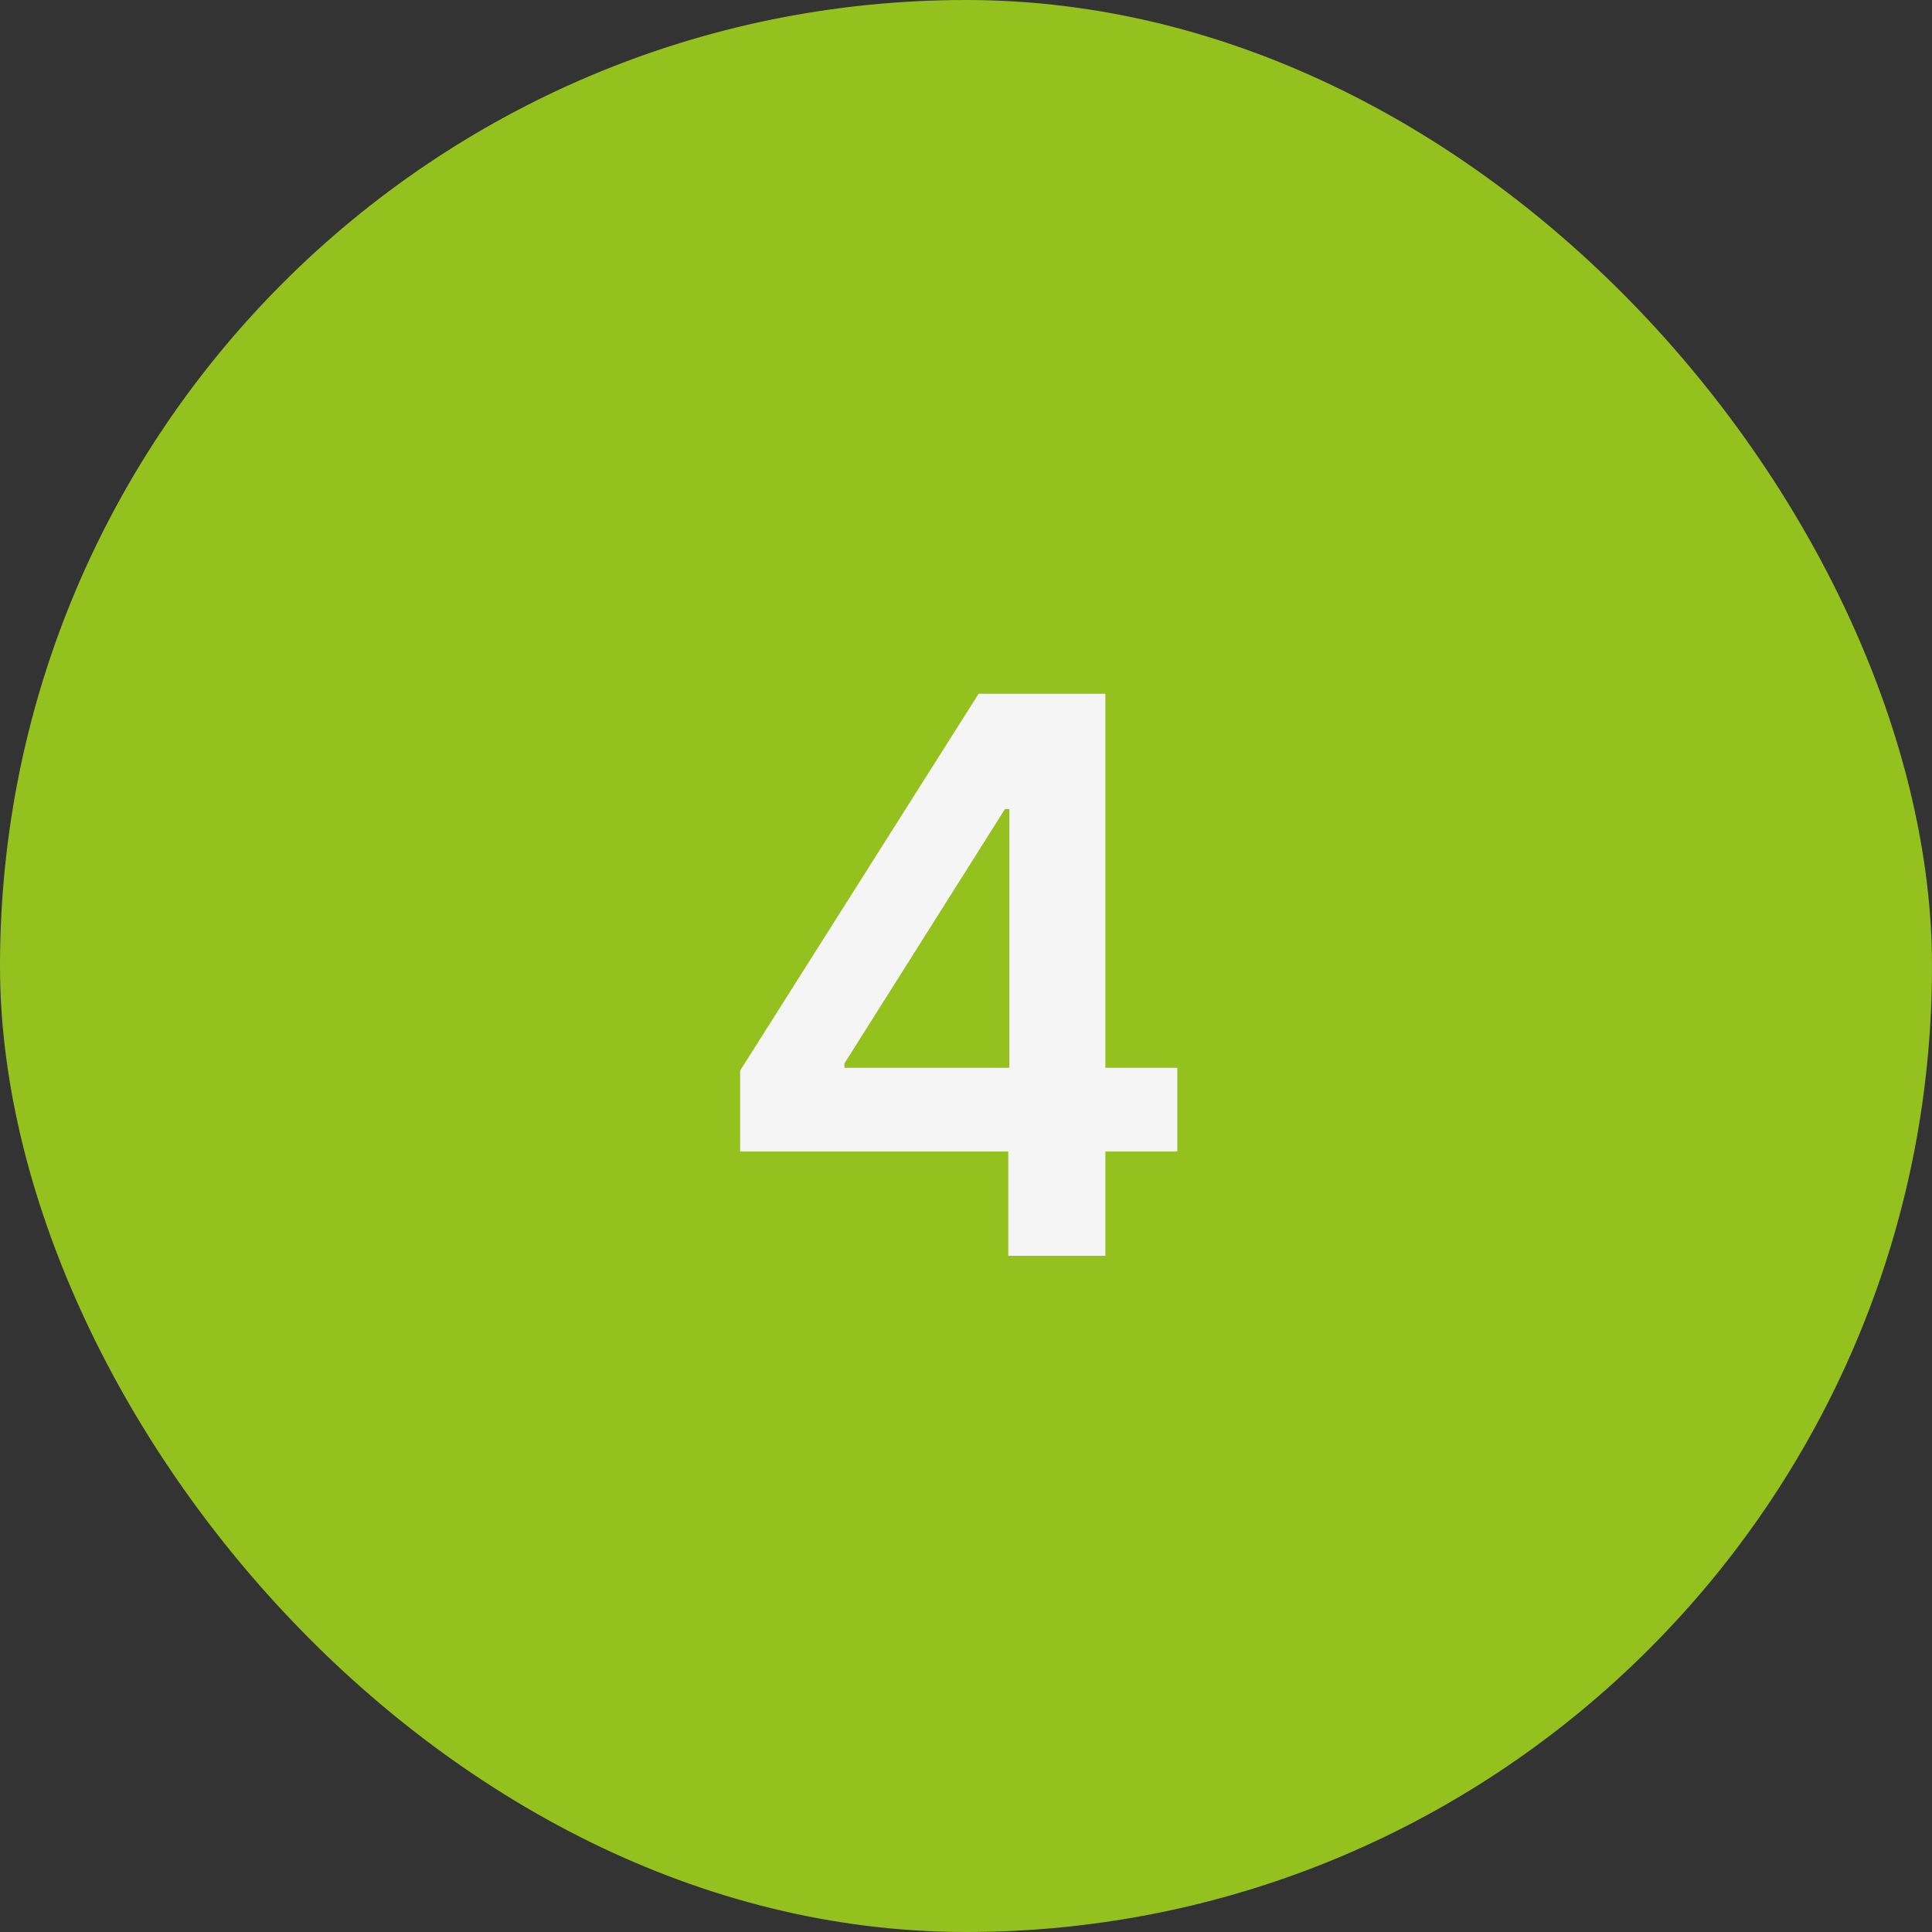 <?xml version="1.0" encoding="UTF-8"?> <svg xmlns="http://www.w3.org/2000/svg" width="40" height="40" viewBox="0 0 40 40" fill="none"><rect x="0" y="0" width="40" height="40" fill="#333333" stroke="none"/> <rect width="40" height="40" rx="20" fill="#95C11F"></rect> <path d="M15.324 23.841V22.165L20.261 14.364H21.659V16.75H20.807L17.483 22.017V22.108H24.375V23.841H15.324ZM20.875 26V23.329L20.898 22.579V14.364H22.886V26H20.875Z" fill="#F6F5F5"></path> </svg> 